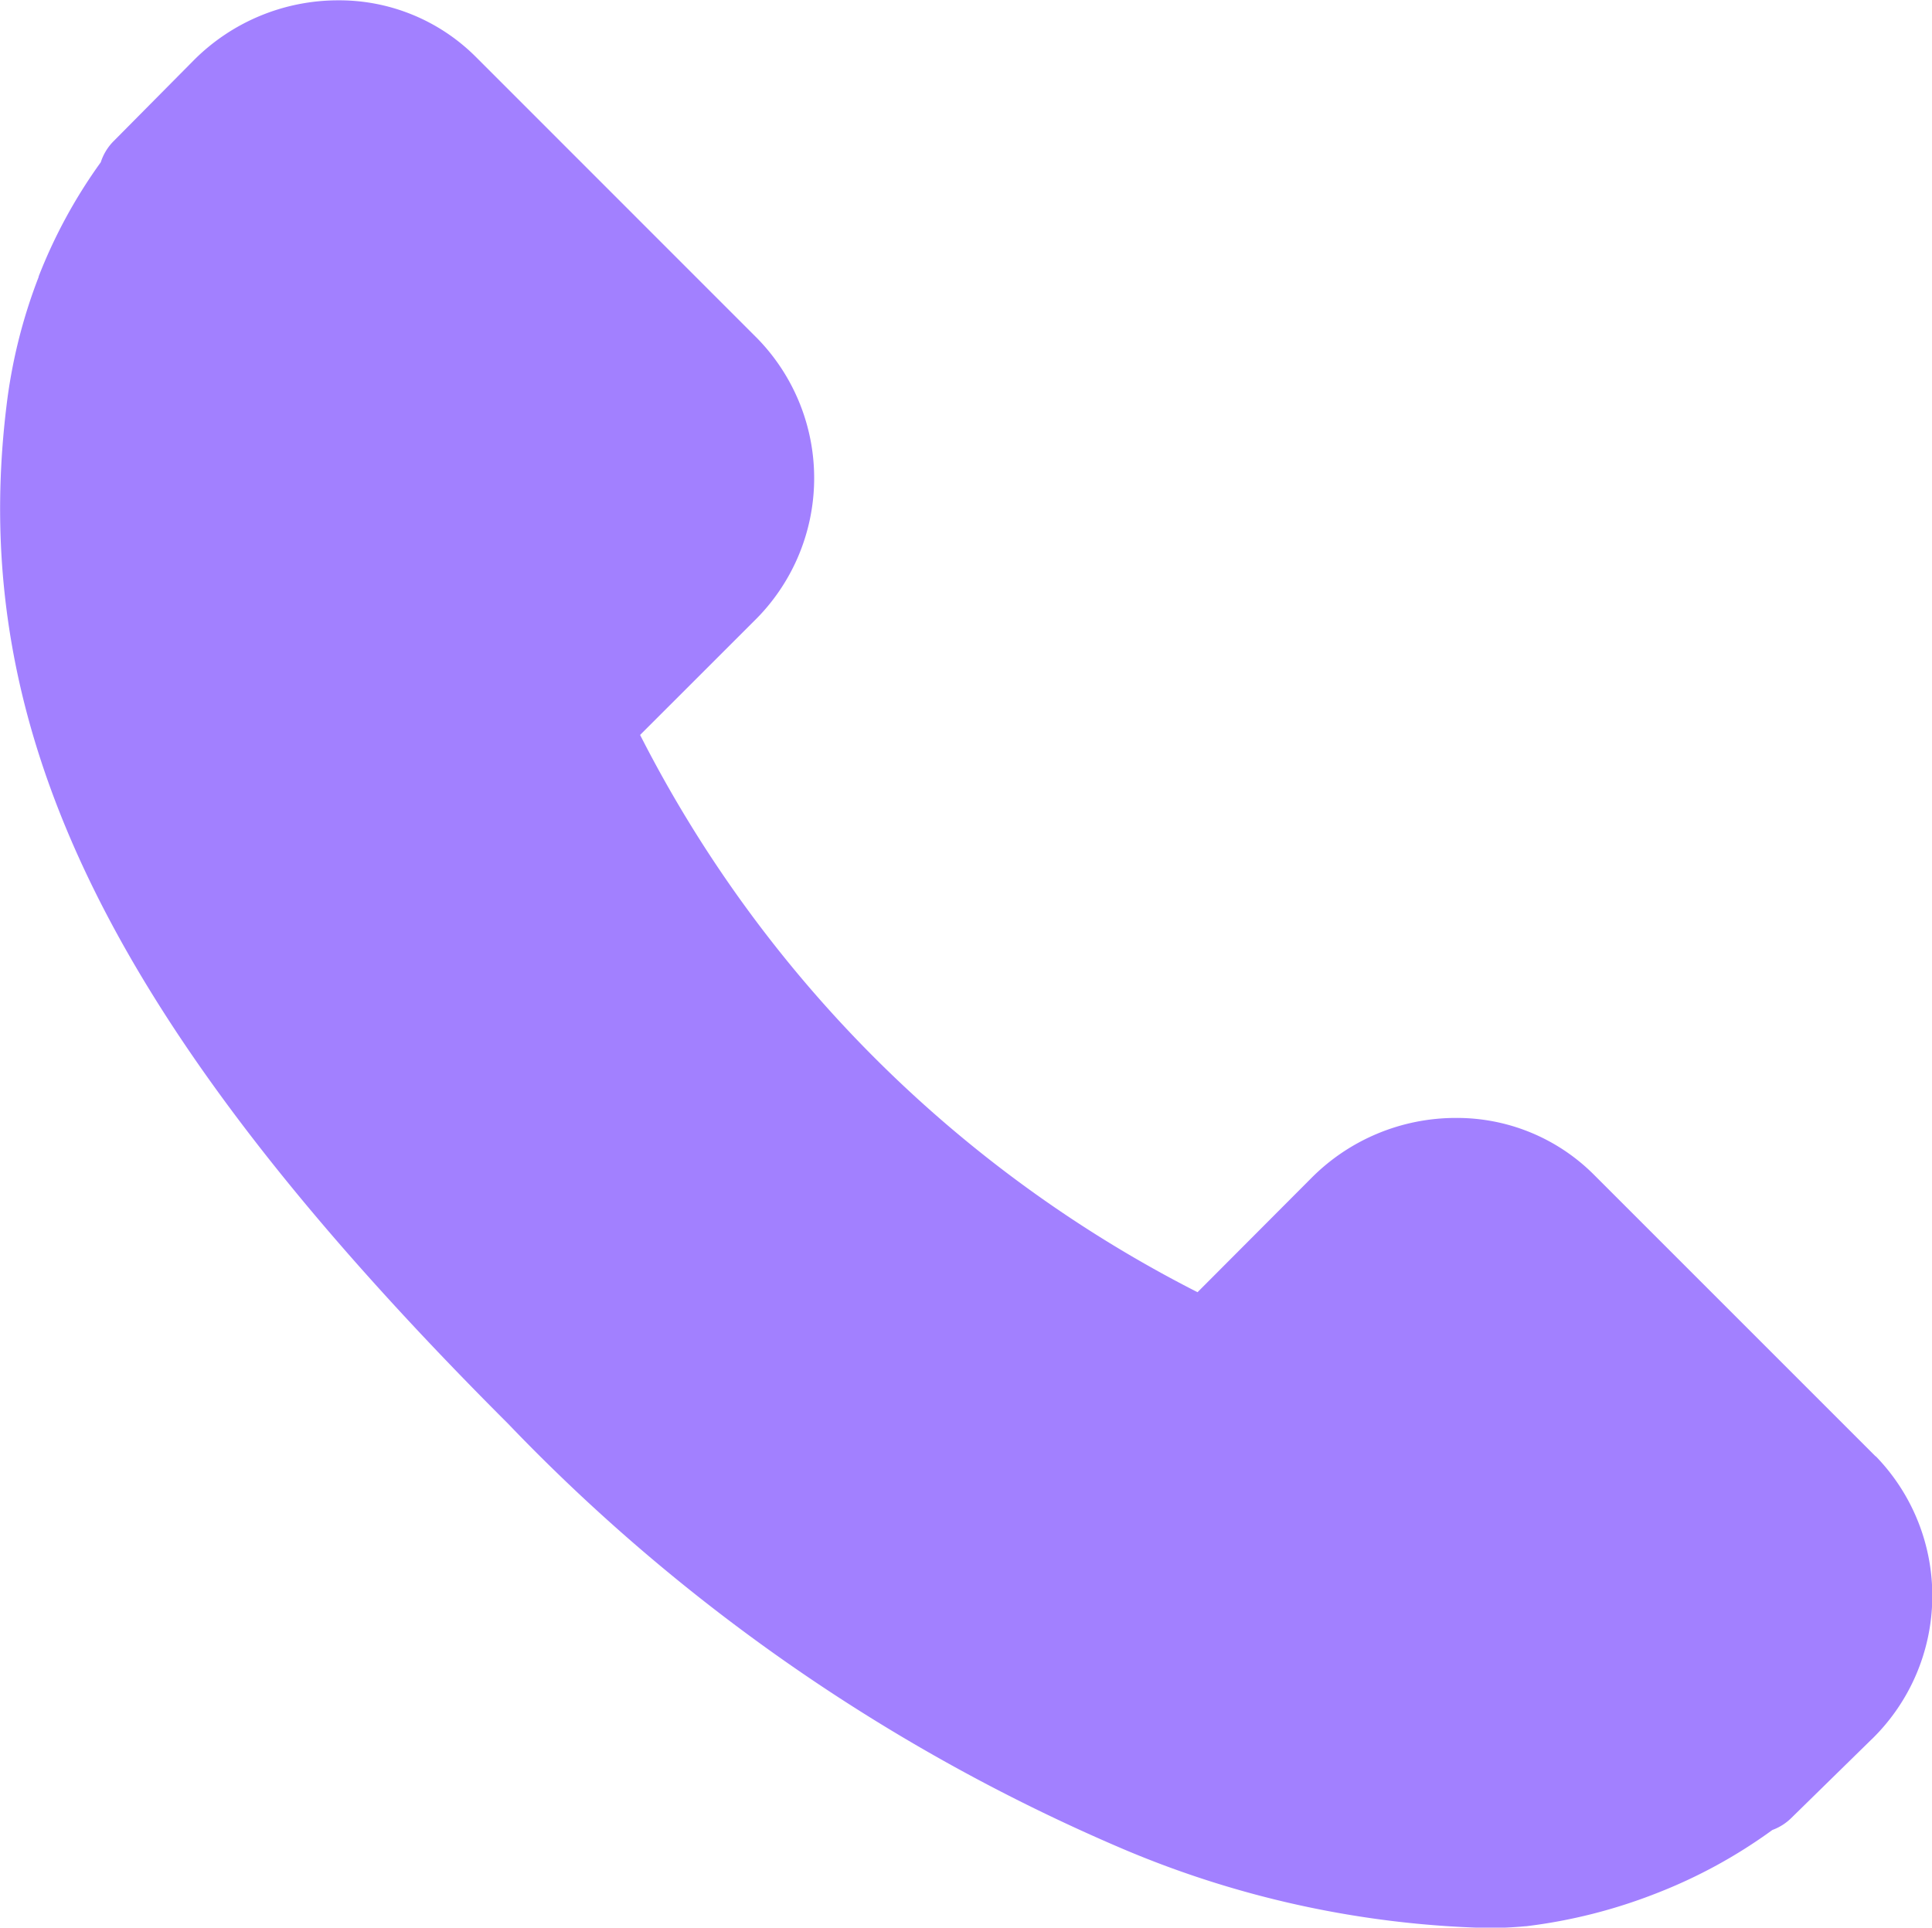 <svg xmlns="http://www.w3.org/2000/svg" width="29.256" height="29.192" viewBox="0 0 29.256 29.192">
  <path id="Path_4761" data-name="Path 4761" d="M129.688,53.885l-4.271-4.271a2.931,2.931,0,0,0-2.084-.853,3.081,3.081,0,0,0-2.191.913L119.421,51.4a19.273,19.273,0,0,1-8.441-8.439l1.724-1.723a3.03,3.03,0,0,0,.057-4.276l-4.27-4.271a2.924,2.924,0,0,0-2.084-.855,3.084,3.084,0,0,0-2.194.916l-1.2,1.211a.8.8,0,0,0-.2.325,7.783,7.783,0,0,0-.941,1.73l0,.008a8.028,8.028,0,0,0-.488,1.963c-.6,4.949,1.6,9.413,7.6,15.406a28.216,28.216,0,0,0,9.314,6.439,15.1,15.1,0,0,0,5.493,1.194,5.888,5.888,0,0,0,.594-.026h.011a8.034,8.034,0,0,0,1.976-.5,7.736,7.736,0,0,0,1.754-.958.8.8,0,0,0,.285-.18l1.219-1.194.007-.006a3.034,3.034,0,0,0,.056-4.278Z" transform="translate(-101.287 -31.831)" fill="#a280ff"/>
</svg>
